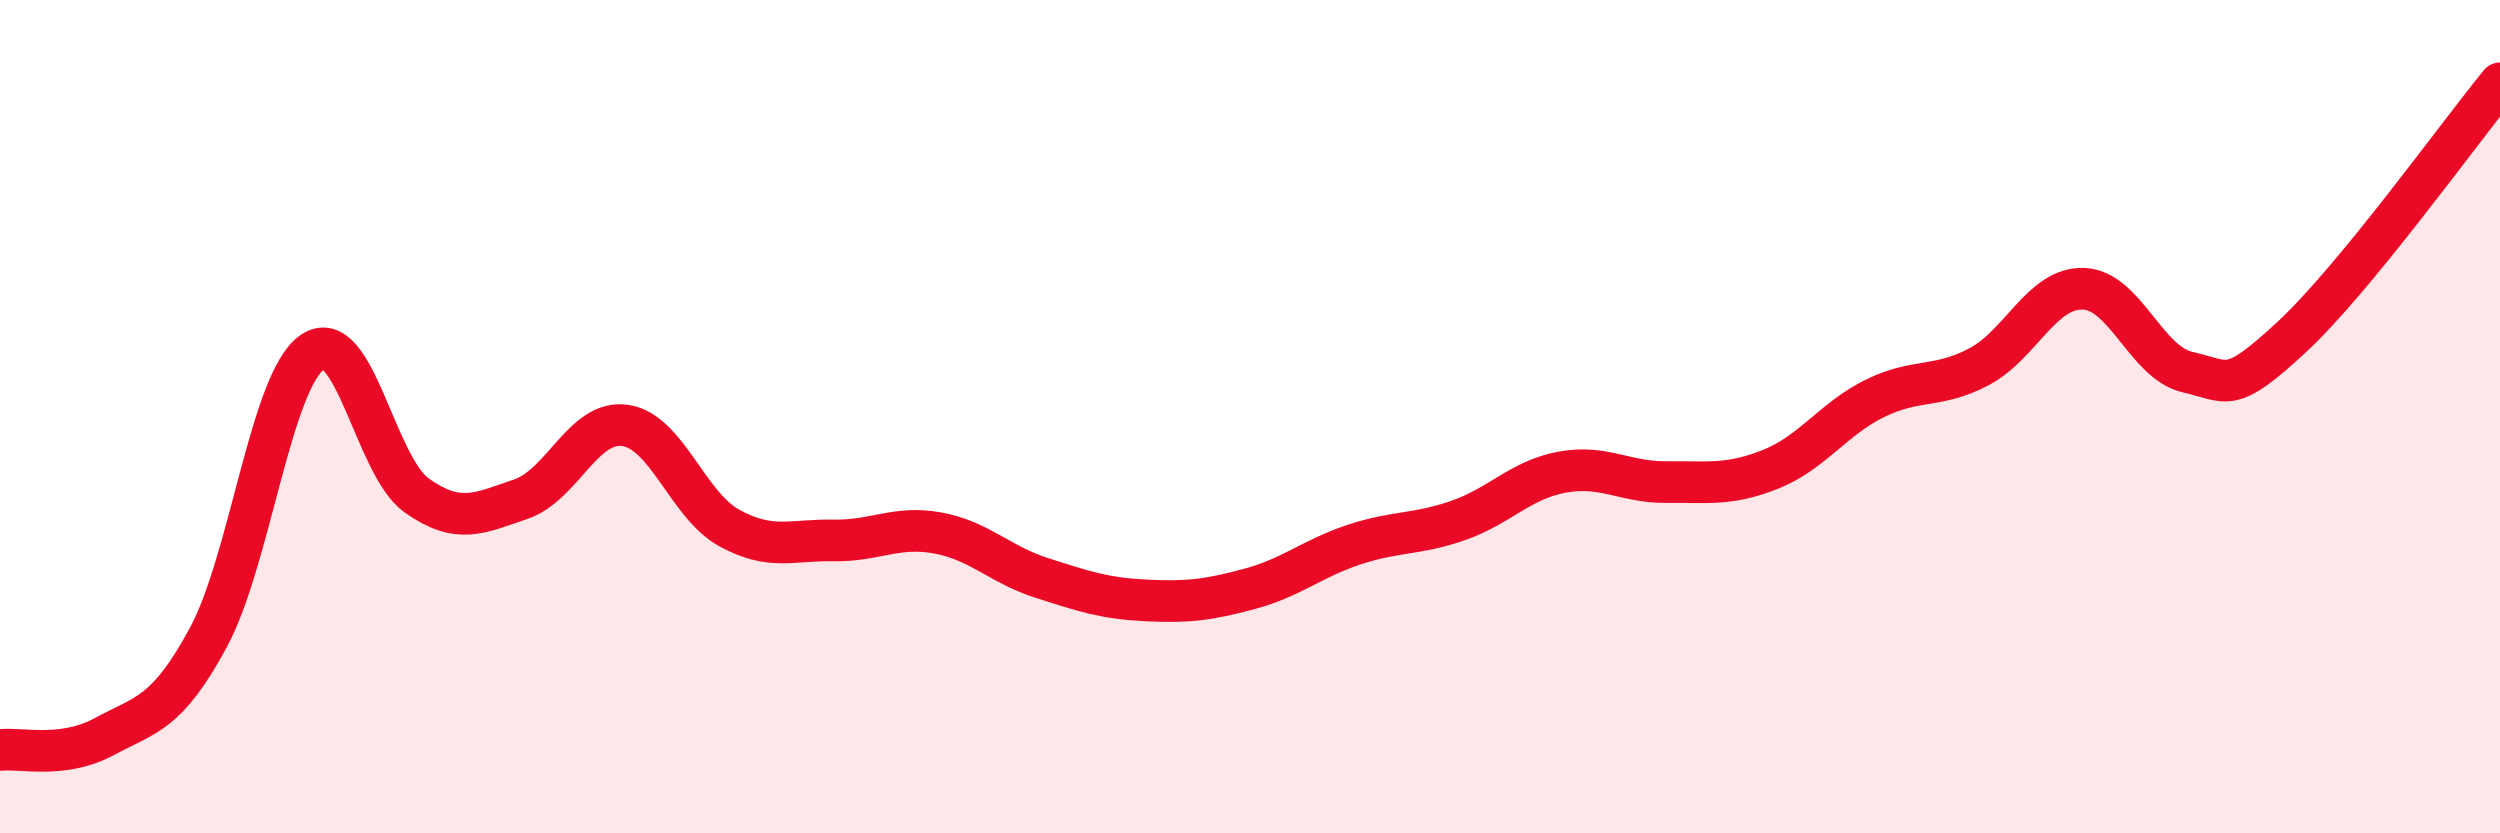 
    <svg width="60" height="20" viewBox="0 0 60 20" xmlns="http://www.w3.org/2000/svg">
      <path
        d="M 0,18 C 0.5,17.94 1.5,18.22 2.5,17.68 C 3.5,17.14 4,17.15 5,15.3 C 6,13.45 6.5,9.13 7.5,8.45 C 8.5,7.77 9,11.18 10,11.89 C 11,12.6 11.5,12.32 12.5,11.98 C 13.5,11.64 14,10.07 15,10.21 C 16,10.35 16.5,12.12 17.5,12.67 C 18.5,13.22 19,12.95 20,12.97 C 21,12.99 21.5,12.61 22.5,12.79 C 23.5,12.97 24,13.55 25,13.87 C 26,14.19 26.5,14.36 27.5,14.41 C 28.5,14.46 29,14.4 30,14.13 C 31,13.86 31.5,13.4 32.5,13.07 C 33.5,12.74 34,12.84 35,12.49 C 36,12.14 36.5,11.51 37.5,11.33 C 38.5,11.15 39,11.58 40,11.57 C 41,11.56 41.5,11.66 42.5,11.26 C 43.5,10.86 44,10.05 45,9.56 C 46,9.07 46.5,9.33 47.5,8.8 C 48.5,8.27 49,6.9 50,6.93 C 51,6.96 51.5,8.7 52.5,8.93 C 53.5,9.16 53.5,9.48 55,8.09 C 56.5,6.7 59,3.22 60,2L60 20L0 20Z"
        fill="#EB0A25"
        opacity="0.1"
        stroke-linecap="round"
        stroke-linejoin="round"
      />
      <path
        d="M 0,18 C 0.5,17.94 1.5,18.22 2.5,17.68 C 3.5,17.14 4,17.15 5,15.3 C 6,13.45 6.5,9.13 7.5,8.45 C 8.5,7.77 9,11.18 10,11.89 C 11,12.6 11.5,12.32 12.5,11.98 C 13.5,11.64 14,10.07 15,10.21 C 16,10.35 16.5,12.12 17.5,12.67 C 18.5,13.22 19,12.95 20,12.97 C 21,12.99 21.5,12.61 22.5,12.79 C 23.5,12.97 24,13.55 25,13.87 C 26,14.19 26.5,14.36 27.5,14.41 C 28.5,14.46 29,14.4 30,14.13 C 31,13.86 31.5,13.4 32.5,13.07 C 33.5,12.74 34,12.84 35,12.49 C 36,12.14 36.5,11.51 37.5,11.33 C 38.5,11.15 39,11.58 40,11.57 C 41,11.56 41.5,11.66 42.5,11.26 C 43.5,10.86 44,10.05 45,9.56 C 46,9.07 46.5,9.33 47.5,8.8 C 48.5,8.27 49,6.9 50,6.93 C 51,6.96 51.5,8.7 52.5,8.93 C 53.5,9.16 53.5,9.48 55,8.09 C 56.5,6.7 59,3.22 60,2"
        stroke="#EB0A25"
        stroke-width="1"
        fill="none"
        stroke-linecap="round"
        stroke-linejoin="round"
      />
    </svg>
  